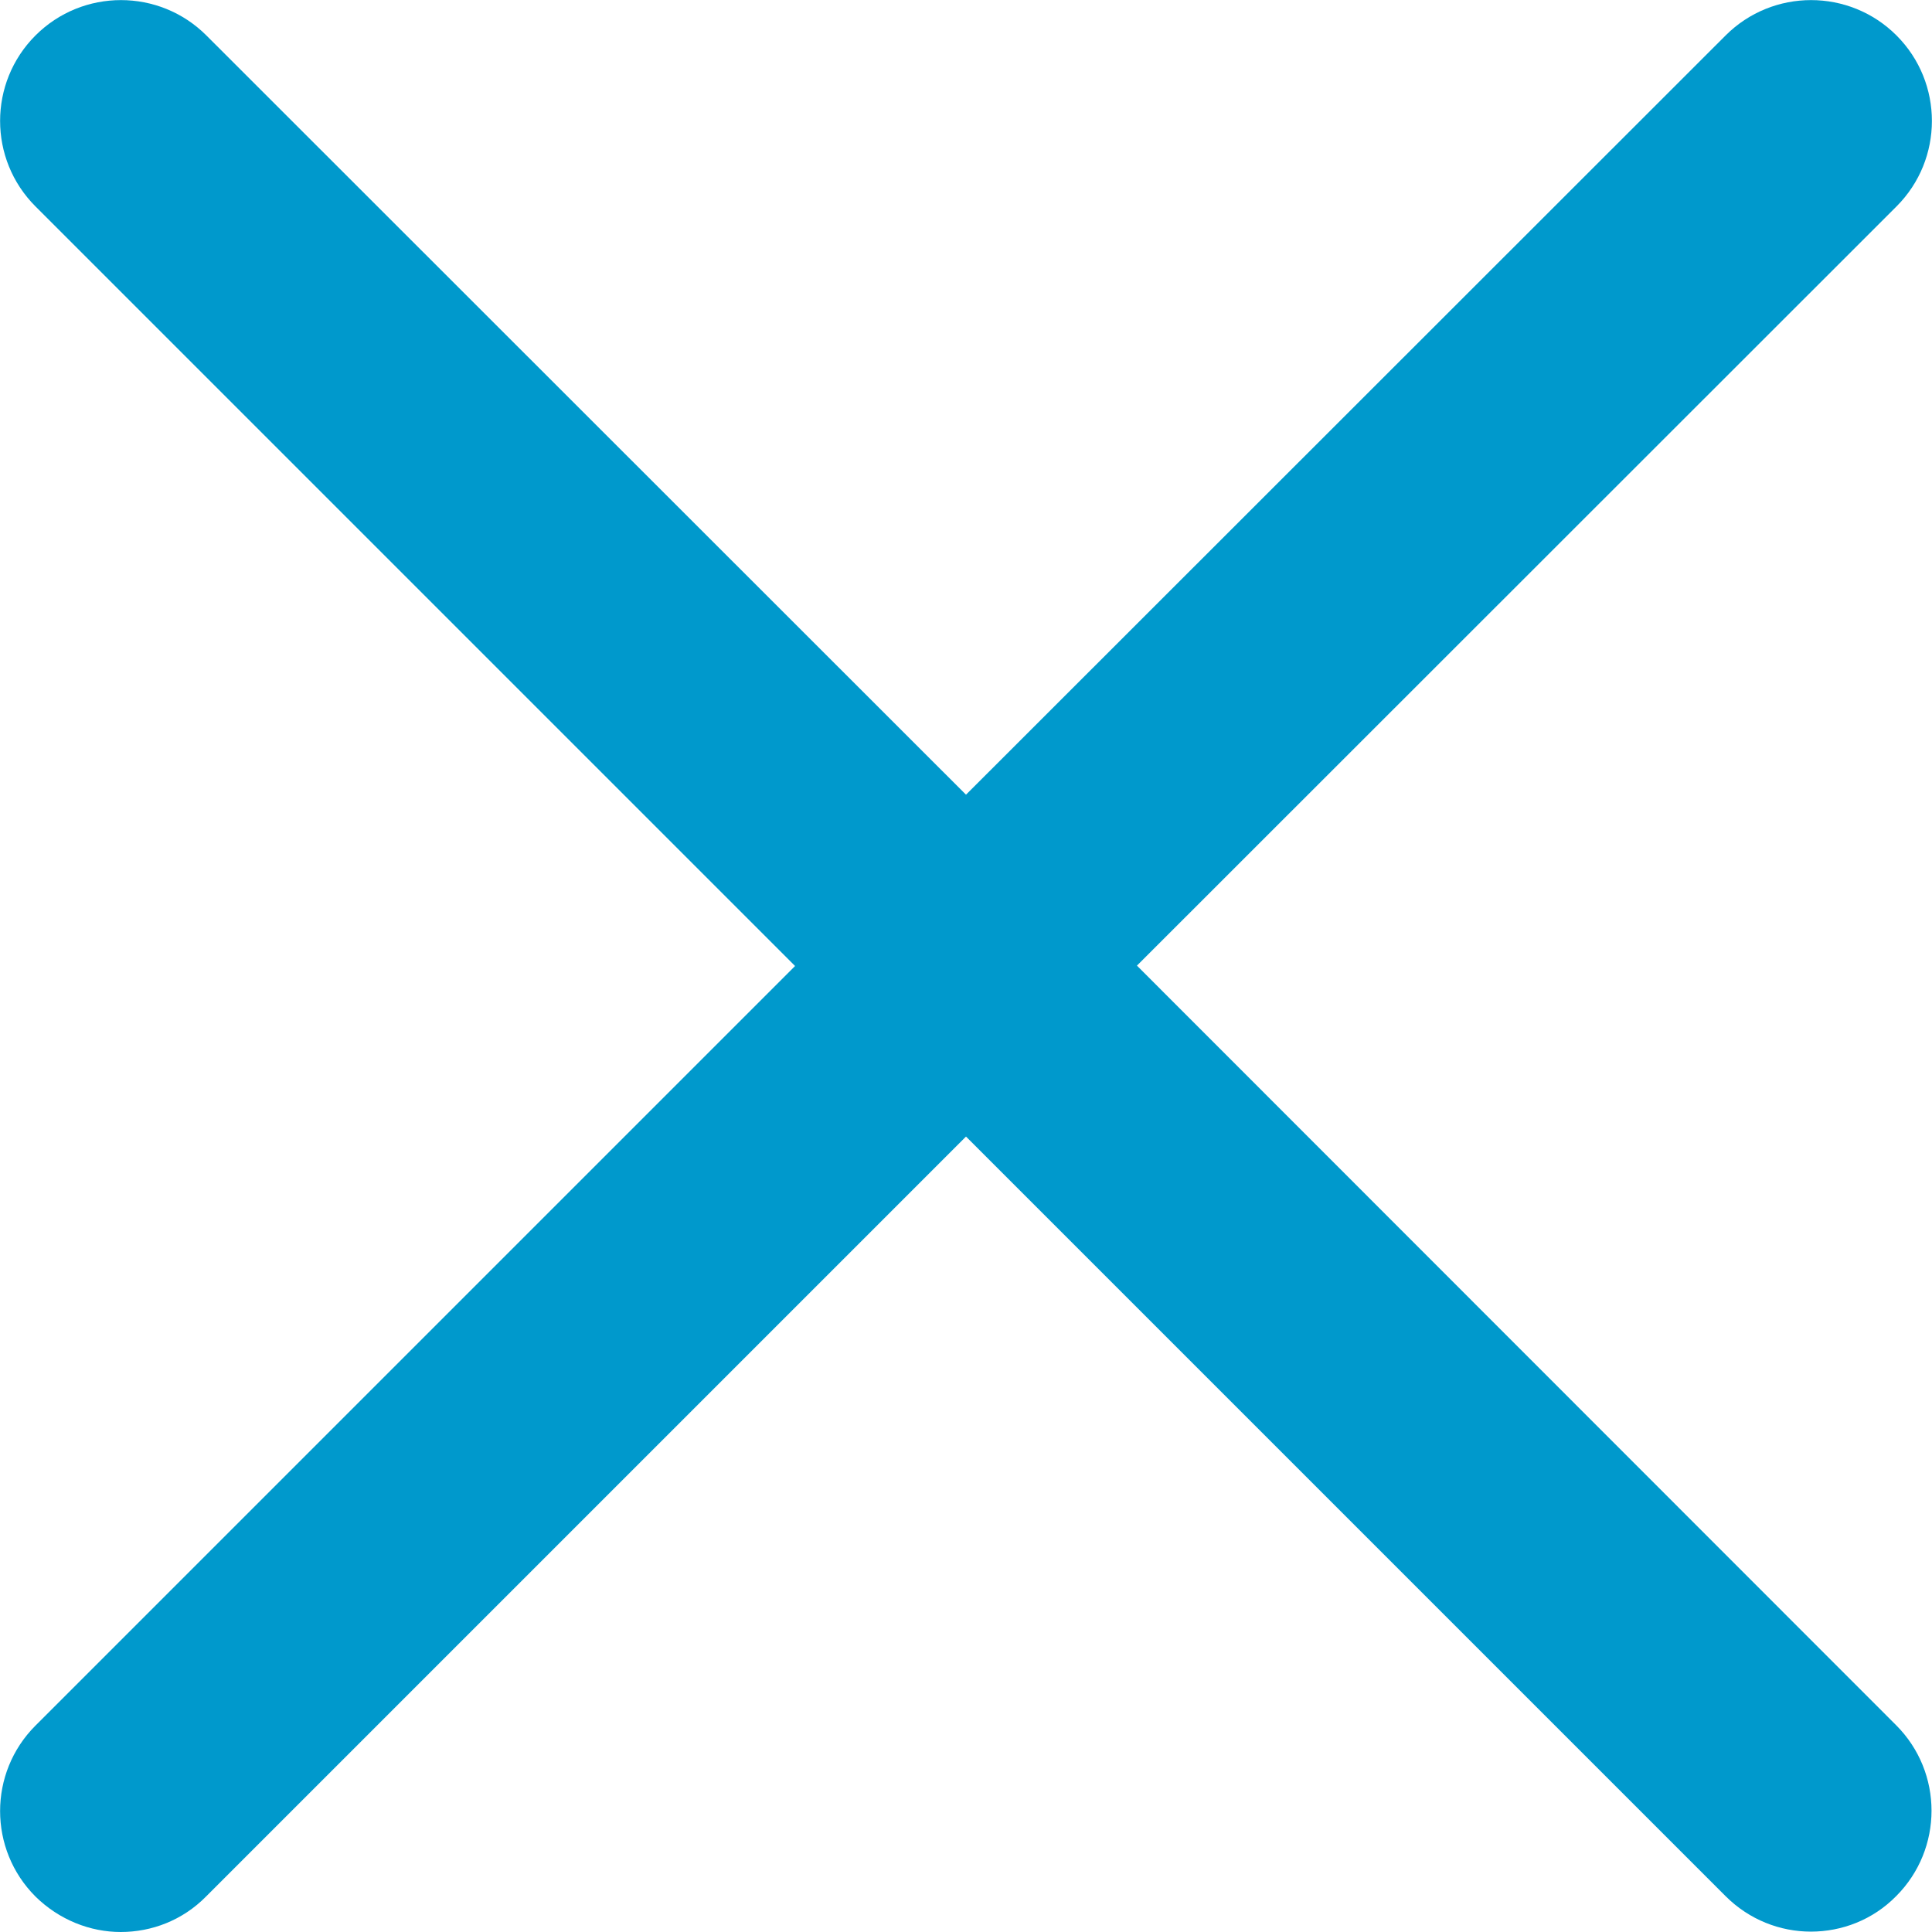 <?xml version='1.0' encoding='iso-8859-1'?>
<!DOCTYPE svg PUBLIC '-//W3C//DTD SVG 1.1//EN' 'http://www.w3.org/Graphics/SVG/1.1/DTD/svg11.dtd'>
<svg version="1.1" xmlns="http://www.w3.org/2000/svg" viewBox="0 0 512 512" xmlns:xlink="http://www.w3.org/1999/xlink" enable-background="new 0 0 512 512" fill="#0099cc">
  <path d="M301.3 255.9L502.6 54.7c12.5-12.5 12.5-32.8 0-45.3s-32.8-12.5-45.3 0L256 210.6 54.7 9.4C42.2-3.1 21.9-3.1 9.4 9.4s-12.5 32.8 0 45.3L210.7 256 9.4 457.3c-12.5 12.5-12.5 32.8 0 45.3 6.3 6.2 14.5 9.4 22.6 9.4 8.2 0 16.4-3.1 22.6-9.4L256 301.2l201.3 201.3c6.3 6.3 14.5 9.4 22.6 9.4 8.2 0 16.4-3.1 22.6-9.4 12.5-12.5 12.5-32.8 0-45.3L301.3 255.9z"/>

</svg>
